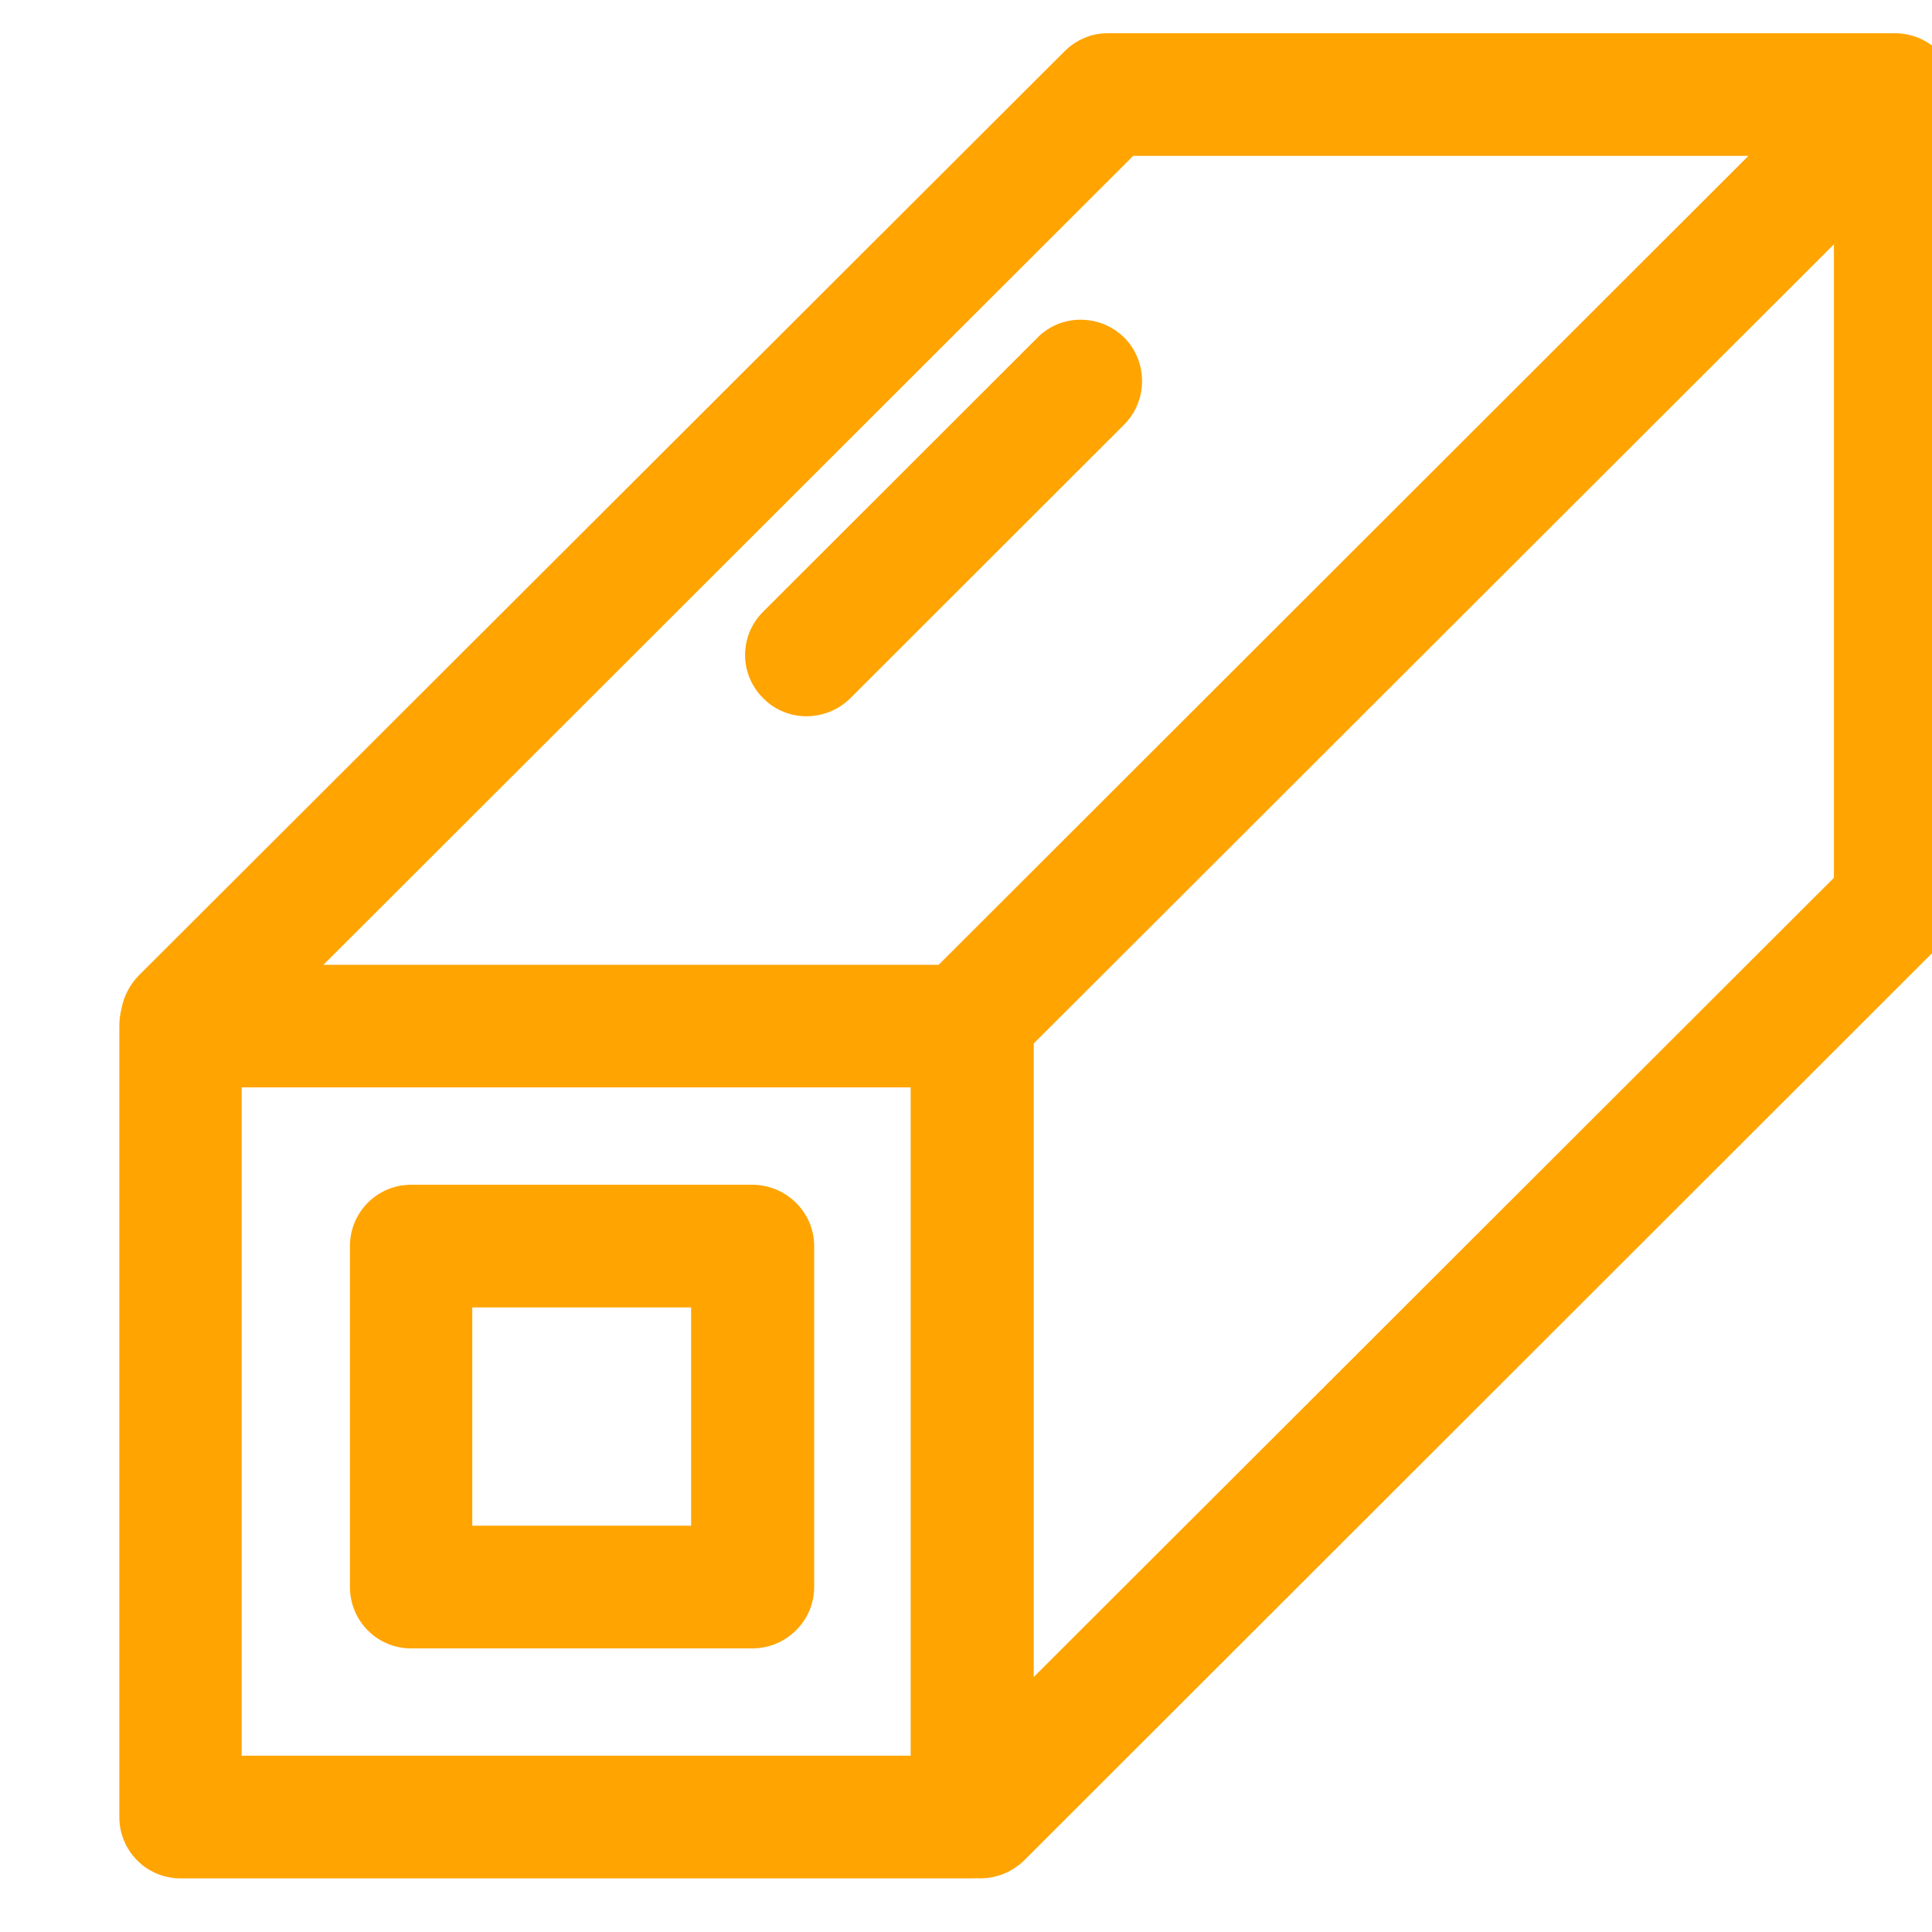 <?xml version="1.0" encoding="UTF-8" standalone="no"?>
<!DOCTYPE svg PUBLIC "-//W3C//DTD SVG 1.1//EN" "http://www.w3.org/Graphics/SVG/1.1/DTD/svg11.dtd">
<svg width="100%" height="100%" viewBox="0 0 269 269" version="1.1" xmlns="http://www.w3.org/2000/svg" xmlns:xlink="http://www.w3.org/1999/xlink" xml:space="preserve" xmlns:serif="http://www.serif.com/" style="fill-rule:evenodd;clip-rule:evenodd;stroke-linejoin:round;stroke-miterlimit:2;">
    <g transform="matrix(1,0,0,1,-11026.5,-2635.46)">
        <g transform="matrix(3.886,0,0,1.396,9895.21,0)">
            <g transform="matrix(0.264,0,0,0.734,-2526.58,-53.918)">
                <g id="Ontbramen-van-oppervlakte" serif:id="Ontbramen van oppervlakte">
                    <path d="M10805.6,2900.7C10805.4,2900.71 10805.3,2900.72 10805.1,2900.72L10697.6,2900.72C10693,2900.72 10689.3,2896.99 10689.3,2892.39L10689.3,2784.91C10689.3,2784.08 10689.4,2783.27 10689.6,2782.51C10689.9,2780.88 10690.7,2779.32 10691.9,2778.07L10817.6,2652.44C10818.4,2651.64 10819.3,2651.04 10820.3,2650.63C10821.2,2650.22 10822.3,2650 10823.5,2650L10930.3,2650C10934.9,2650 10938.6,2653.71 10938.7,2658.29C10938.7,2658.47 10938.7,2658.64 10938.7,2658.82L10938.7,2768.14C10938.7,2770.04 10938,2771.79 10937,2773.19C10936.7,2773.59 10936.4,2773.96 10936,2774.32L10812.1,2898.28C10810.3,2900.04 10807.9,2900.85 10805.6,2900.7ZM10717,2776.58L10800.5,2776.58L10910.4,2666.66L10826.9,2666.66L10717,2776.58ZM10813.4,2787.27L10813.4,2873.36L10922,2764.76L10922,2678.68L10813.4,2787.27ZM10813.9,2691.37C10817.1,2688.11 10822.4,2688.11 10825.7,2691.37C10828.9,2694.62 10828.9,2699.9 10825.7,2703.15L10788.5,2740.37C10785.2,2743.62 10779.9,2743.62 10776.7,2740.37C10773.4,2737.12 10773.4,2731.84 10776.7,2728.58L10813.9,2691.37ZM10796.7,2793.24L10705.9,2793.24L10705.9,2884.05L10796.7,2884.05L10796.7,2793.24ZM10783.6,2814.8L10783.6,2861.14C10783.6,2865.74 10779.8,2869.47 10775.2,2869.47L10728.9,2869.47C10724.3,2869.47 10720.6,2865.74 10720.6,2861.14L10720.6,2814.8C10720.6,2810.2 10724.3,2806.47 10728.9,2806.47L10775.2,2806.47C10779.8,2806.47 10783.6,2810.2 10783.6,2814.8ZM10766.9,2823.14C10766.9,2823.14 10737.2,2823.14 10737.2,2823.14C10737.2,2823.14 10737.2,2852.8 10737.2,2852.8C10737.2,2852.8 10766.9,2852.8 10766.9,2852.8L10766.9,2823.14Z" style="fill:rgb(255,164,0);"/>
                </g>
            </g>
        </g>
        <g transform="matrix(3.886,0,0,1.396,9895.21,0)">
            <g transform="matrix(0.132,0,0,0.367,-92.853,1425.76)">
                <rect x="2910.22" y="1256.79" width="523.263" height="523.263" style="fill:none;"/>
            </g>
        </g>
    </g>
</svg>
